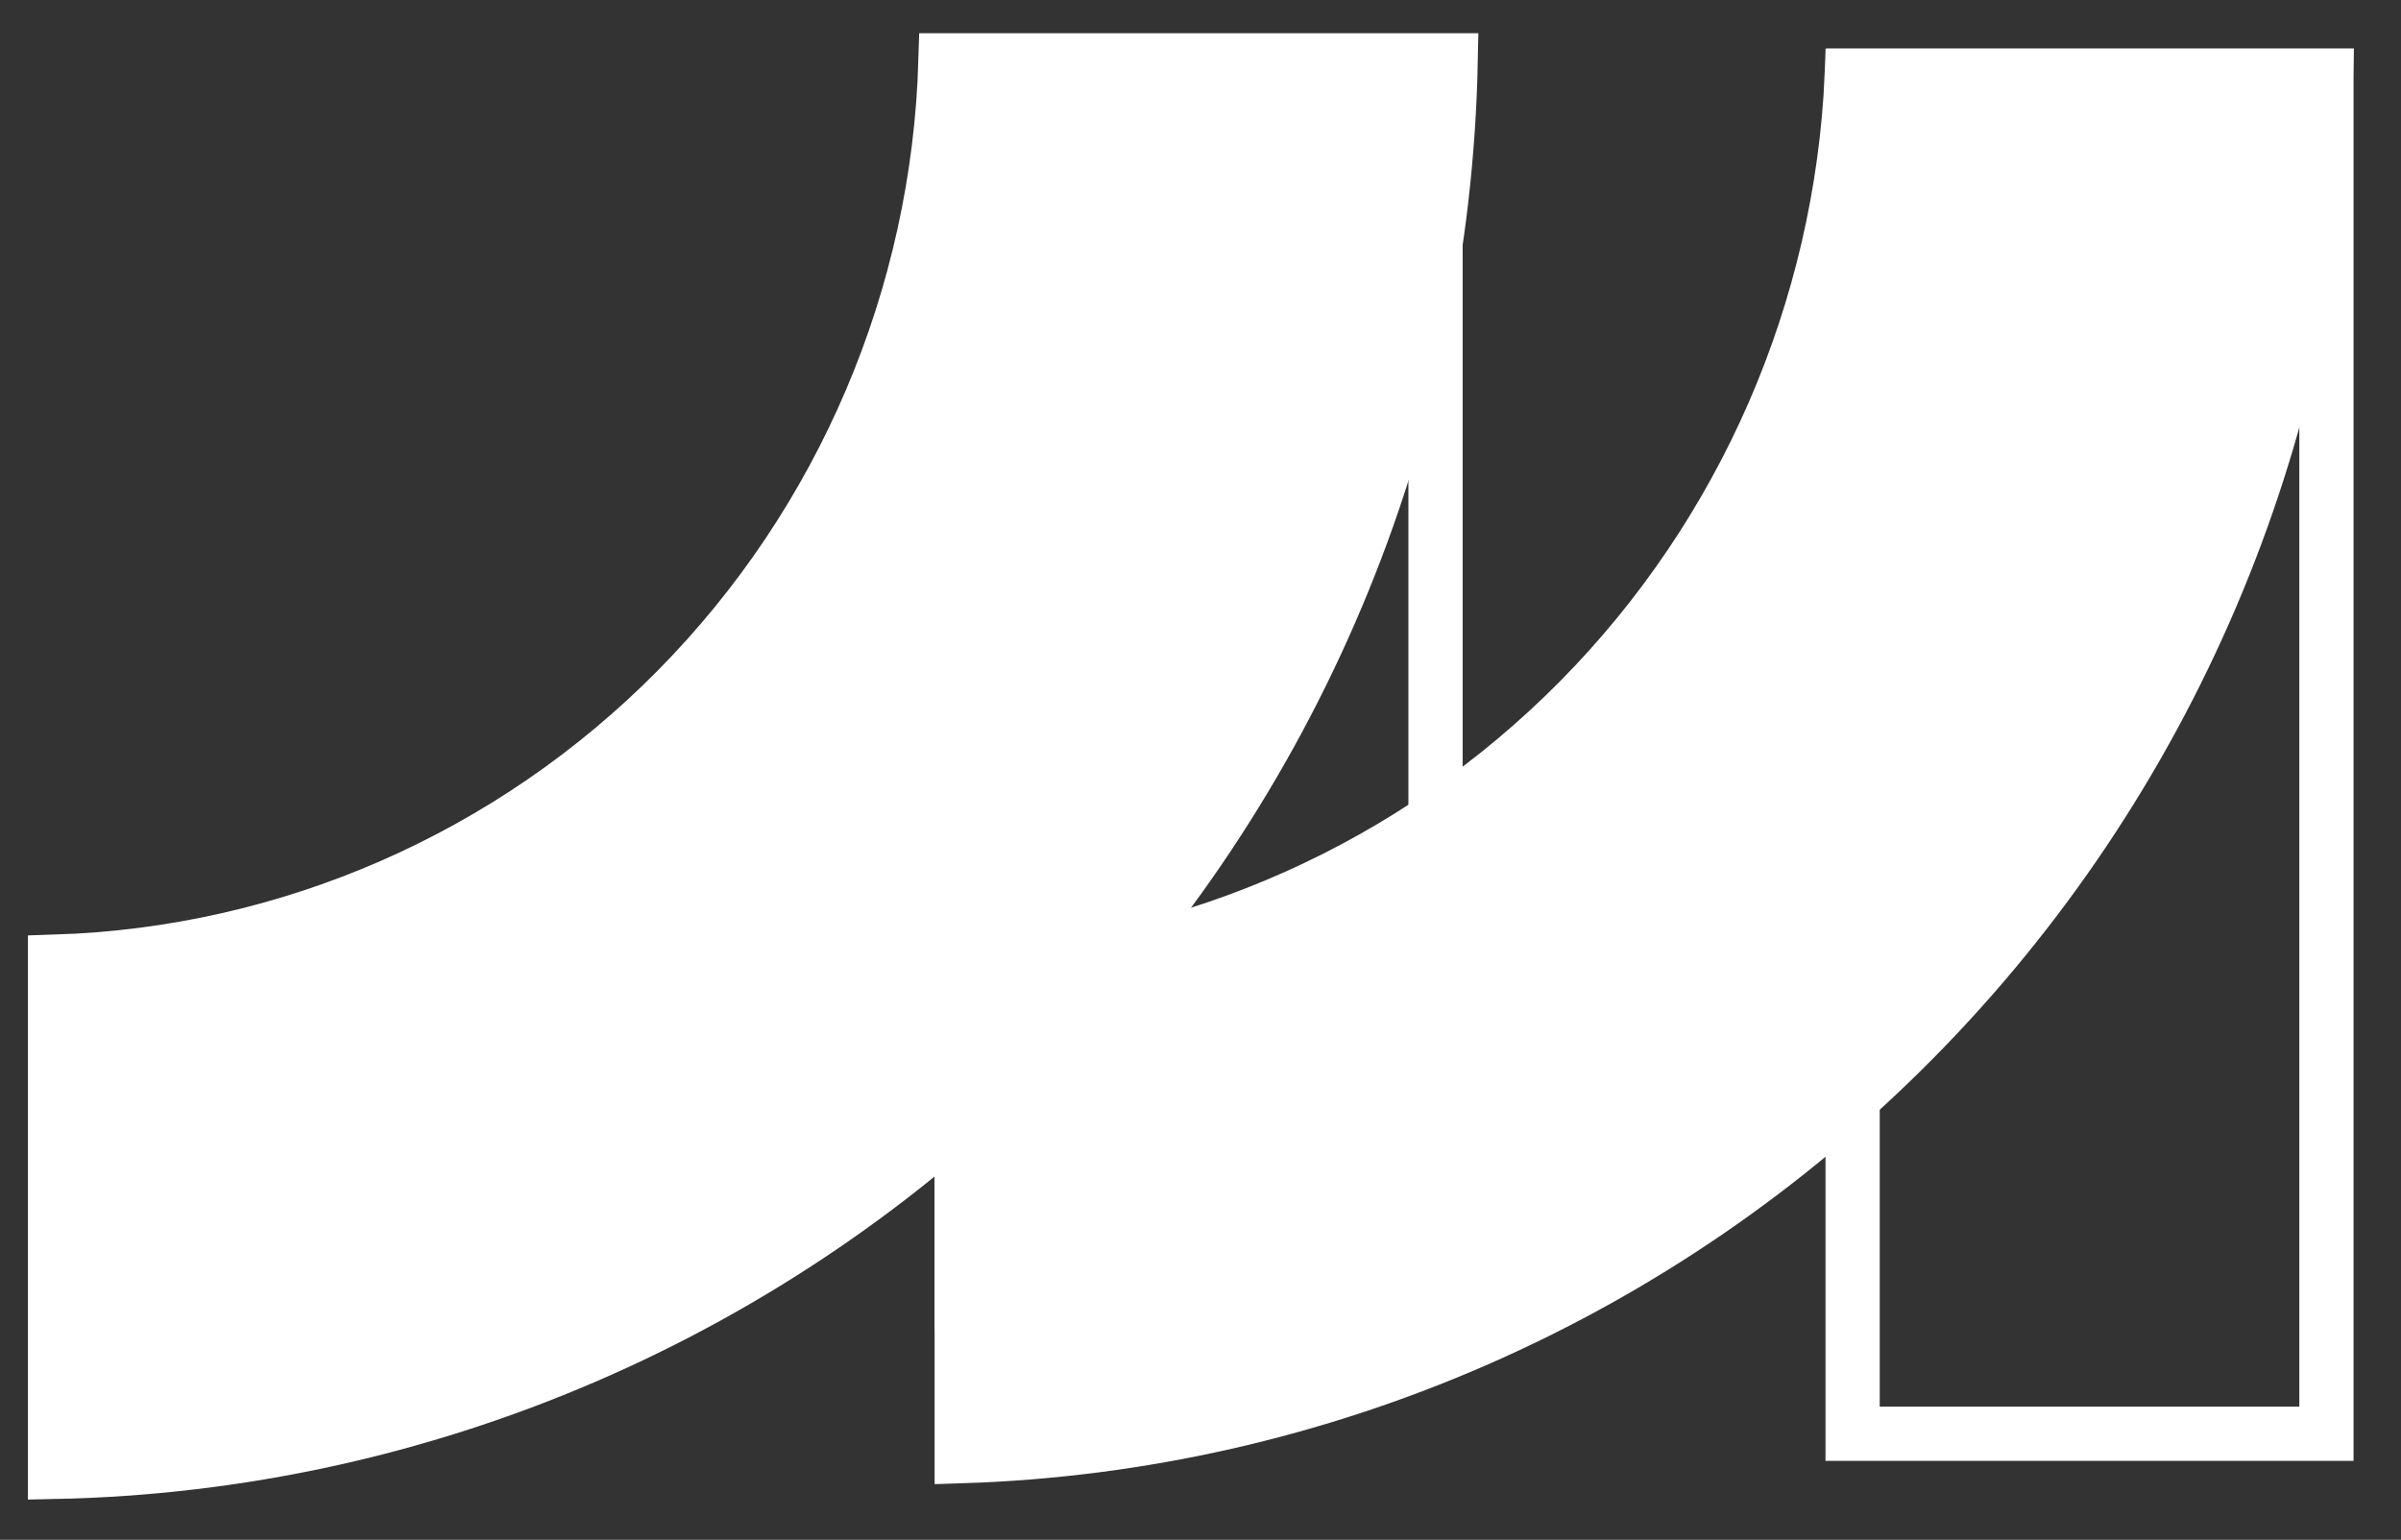<?xml version="1.0" encoding="UTF-8"?> <svg xmlns="http://www.w3.org/2000/svg" width="53" height="34" viewBox="0 0 53 34" fill="none"><rect x="0" y="0" width="53" height="34" fill="#333333" stroke="none"/><mask id="mask0_1336_51590" style="mask-type:luminance" maskUnits="userSpaceOnUse" x="0" y="0" width="53" height="34"><path d="M52.401 0.599V33.401H0.599V0.599H52.401Z" fill="white" stroke="white" stroke-width="1.197"></path></mask><g mask="url(#mask0_1336_51590)"><path d="M40.895 31.659V1.682H51.354V31.659H40.895Z" stroke="white" stroke-width="1.197"></path><path d="M21.229 28.793V1.682H31.688V28.793H21.229Z" stroke="white" stroke-width="1.197"></path><path d="M20.872 1.332H32.023C31.862 9.538 28.569 17.373 22.82 23.188C17.072 29.003 9.327 32.335 1.215 32.501V21.235C6.375 21.074 11.289 18.929 14.947 15.225C18.605 11.521 20.72 6.549 20.872 1.332Z" fill="white" stroke="white" stroke-width="1.197"></path><path d="M40.877 1.669H51.343C51.099 9.666 47.851 17.282 42.244 22.953C36.64 28.621 29.121 31.902 21.229 32.154V21.558C26.358 21.315 31.225 19.146 34.866 15.46C38.509 11.772 40.645 6.849 40.877 1.669Z" fill="white" stroke="white" stroke-width="1.197"></path></g></svg> 
